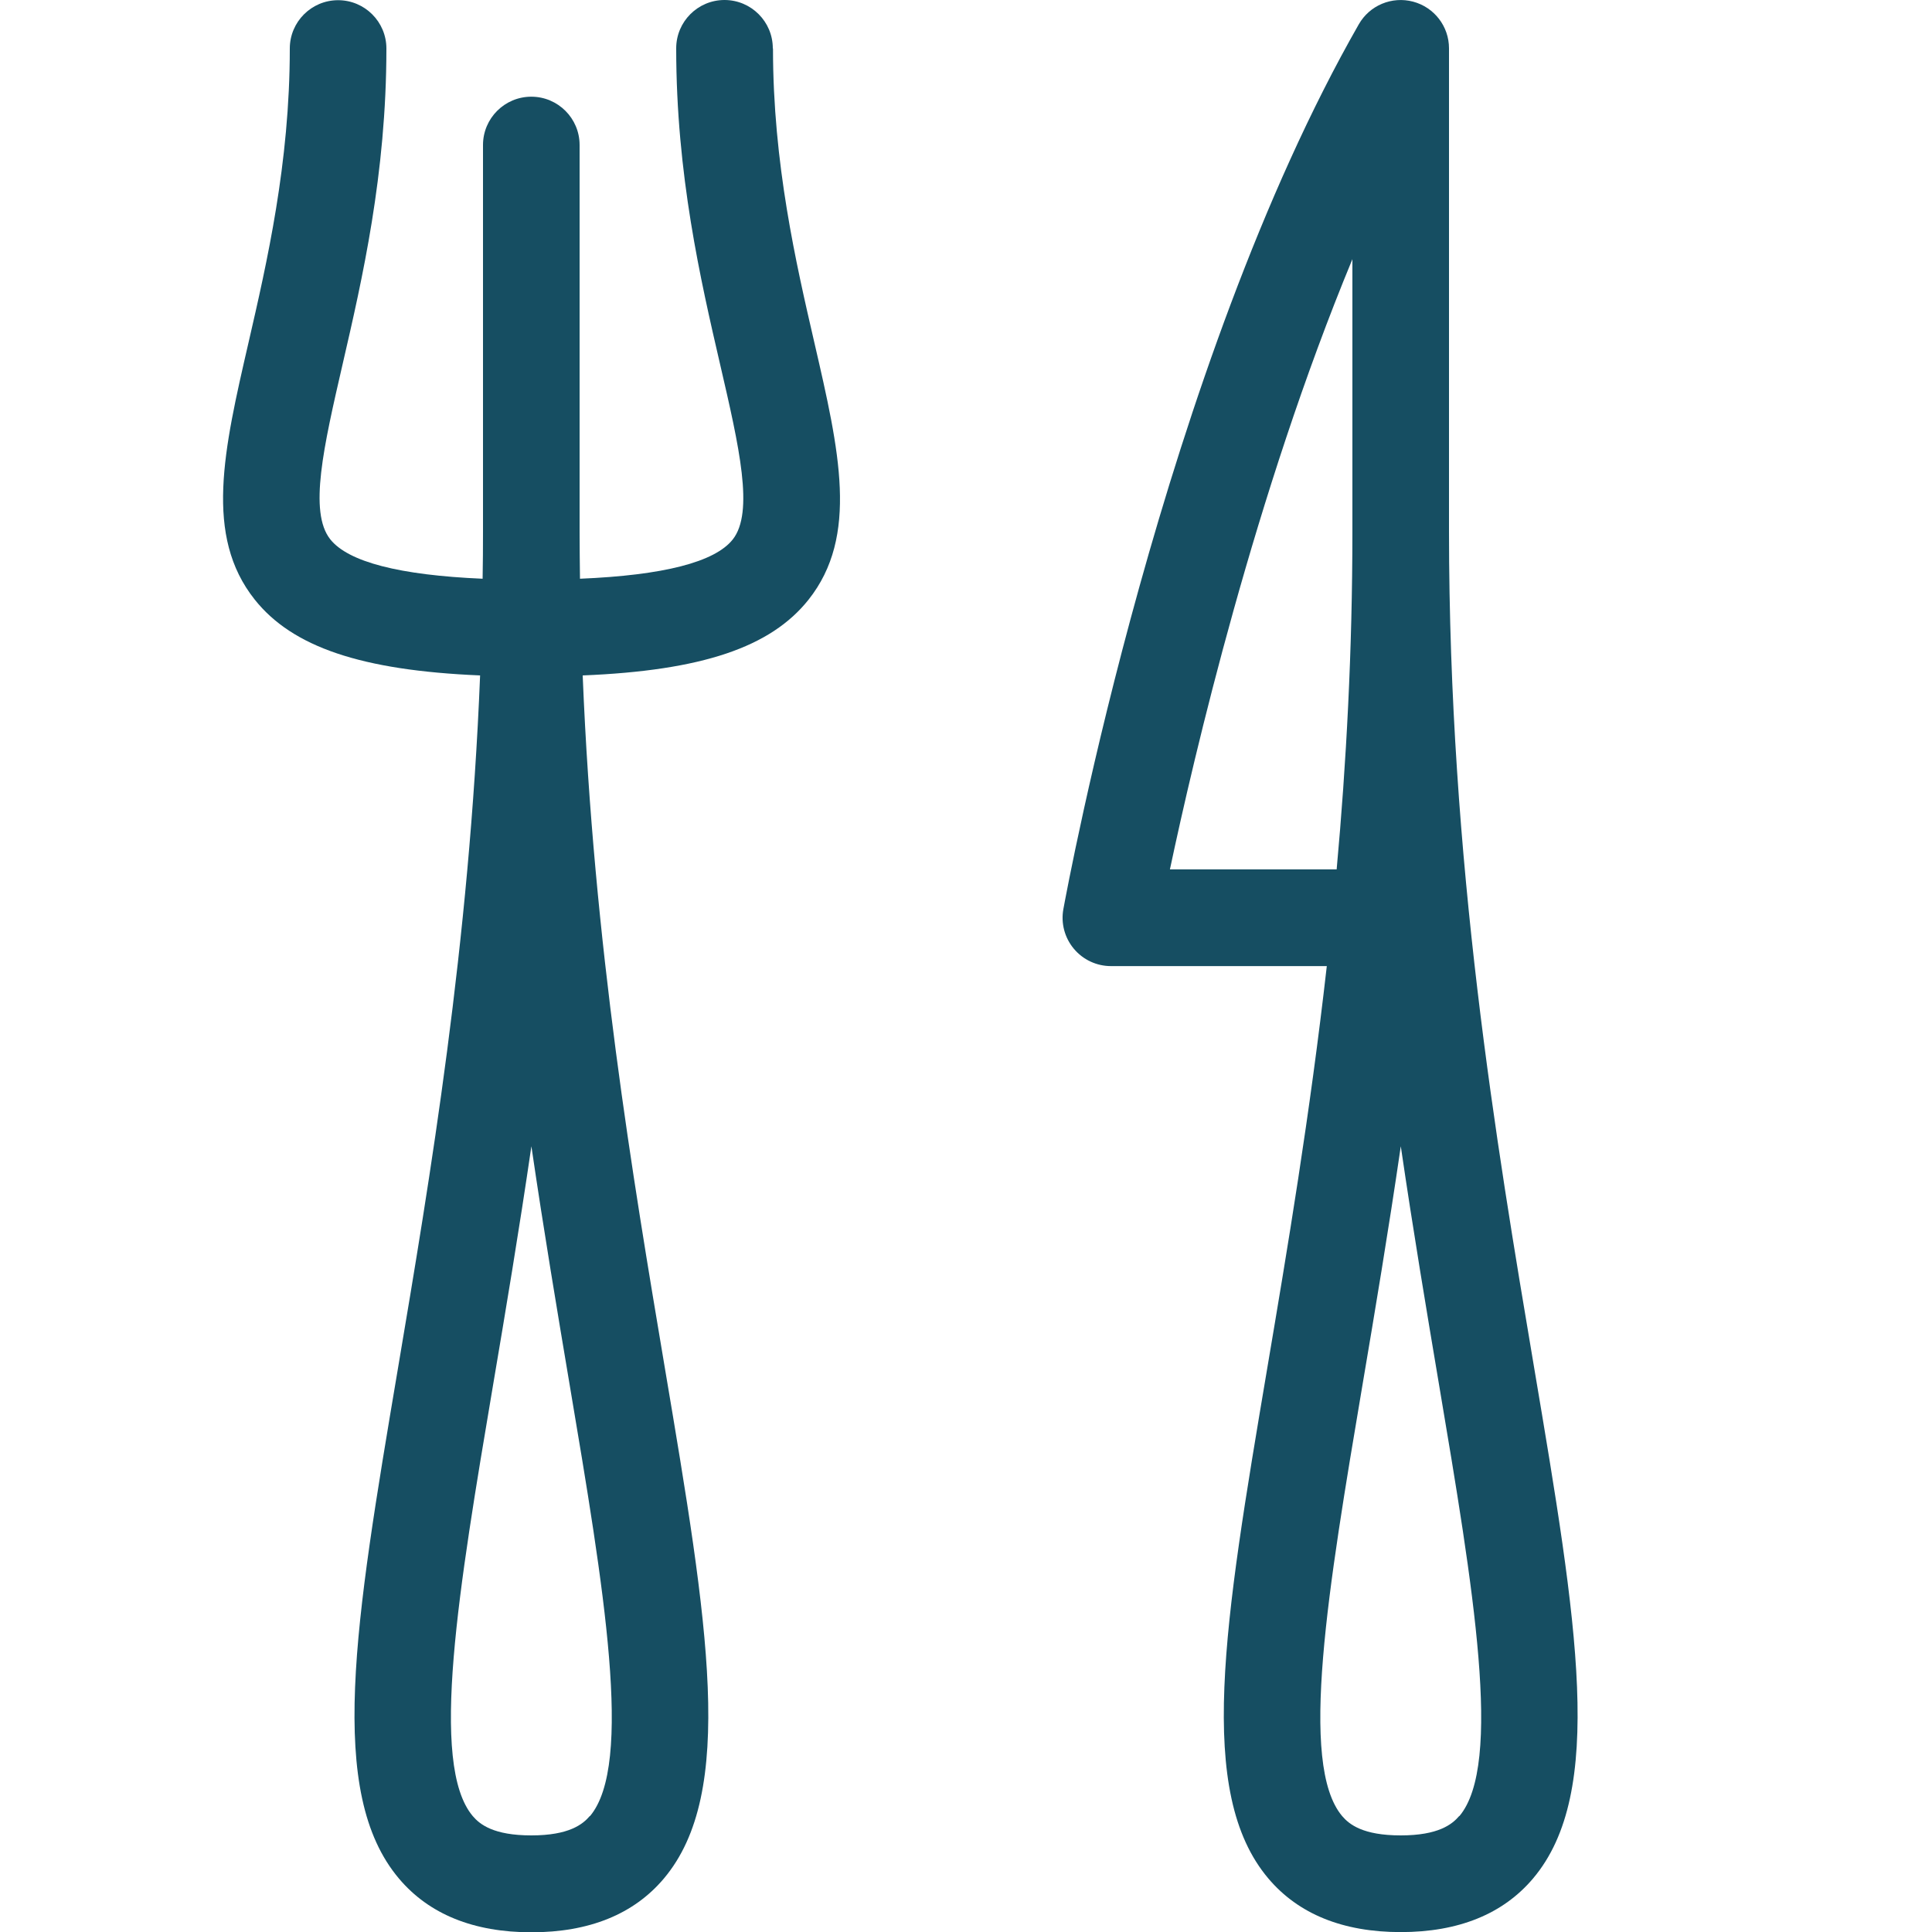 <?xml version="1.0" encoding="utf-8"?>
<!-- Generated by IcoMoon.io -->
<!DOCTYPE svg PUBLIC "-//W3C//DTD SVG 1.1//EN" "http://www.w3.org/Graphics/SVG/1.1/DTD/svg11.dtd">
<svg version="1.1" xmlns="http://www.w3.org/2000/svg" xmlns:xlink="http://www.w3.org/1999/xlink" width="20" height="20" viewBox="0 0 20 20">
<style type="text/css">
  svg path {fill: #164e62;}
</style>
<path d="M8 0.5c0-0.276-0.224-0.5-0.5-0.5s-0.5 0.224-0.5 0.5c0 1.306 0.252 2.397 0.455 3.274 0.198 0.854 0.353 1.529 0.13 1.811-0.186 0.234-0.717 0.37-1.581 0.406-0.002-0.162-0.004-0.326-0.004-0.49v-4c0-0.276-0.224-0.5-0.5-0.5s-0.5 0.224-0.5 0.5v4c0 0.165-0.001 0.328-0.004 0.49-0.861-0.037-1.391-0.174-1.577-0.408-0.225-0.283-0.069-0.959 0.128-1.814 0.202-0.875 0.453-1.965 0.453-3.267 0-0.276-0.224-0.5-0.5-0.5s-0.5 0.224-0.5 0.5c0 1.189-0.237 2.217-0.427 3.043-0.258 1.118-0.461 2.002 0.064 2.662 0.39 0.49 1.101 0.733 2.333 0.785-0.112 2.79-0.516 5.19-0.851 7.177-0.446 2.644-0.74 4.39 0.012 5.279 0.311 0.368 0.772 0.555 1.37 0.555s1.059-0.187 1.37-0.555c0.752-0.89 0.458-2.638 0.012-5.284-0.334-1.985-0.738-4.384-0.851-7.172 1.235-0.050 1.946-0.292 2.337-0.783 0.524-0.659 0.32-1.541 0.062-2.659-0.191-0.827-0.429-1.857-0.429-3.048zM6.106 18.799c-0.073 0.086-0.215 0.201-0.606 0.201s-0.533-0.114-0.606-0.2c-0.452-0.535-0.145-2.357 0.211-4.467 0.129-0.762 0.267-1.585 0.396-2.467 0.129 0.881 0.267 1.701 0.395 2.463 0.356 2.112 0.663 3.936 0.211 4.472z" fill="#000000"></path>
<path d="M15.882 14.162c-0.393-2.331-0.881-5.231-0.882-8.662v-5c0-0.227-0.153-0.425-0.372-0.483s-0.45 0.038-0.562 0.235c-2.019 3.534-3.016 8.931-3.058 9.159-0.027 0.146 0.013 0.296 0.108 0.41s0.236 0.18 0.384 0.18h2.235c-0.175 1.544-0.409 2.935-0.617 4.166-0.446 2.644-0.74 4.39 0.012 5.279 0.311 0.368 0.772 0.555 1.37 0.555s1.059-0.187 1.37-0.555c0.752-0.89 0.458-2.638 0.012-5.284zM12.111 9c0.248-1.171 0.882-3.887 1.889-6.317v2.817c0 1.236-0.063 2.403-0.163 3.5h-1.727zM15.106 18.799c-0.073 0.086-0.215 0.201-0.606 0.201s-0.533-0.114-0.606-0.2c-0.452-0.535-0.145-2.357 0.211-4.467 0.129-0.762 0.267-1.585 0.396-2.467 0.129 0.881 0.267 1.702 0.395 2.463 0.356 2.112 0.663 3.936 0.211 4.472z" fill="#000000"></path>
</svg>
